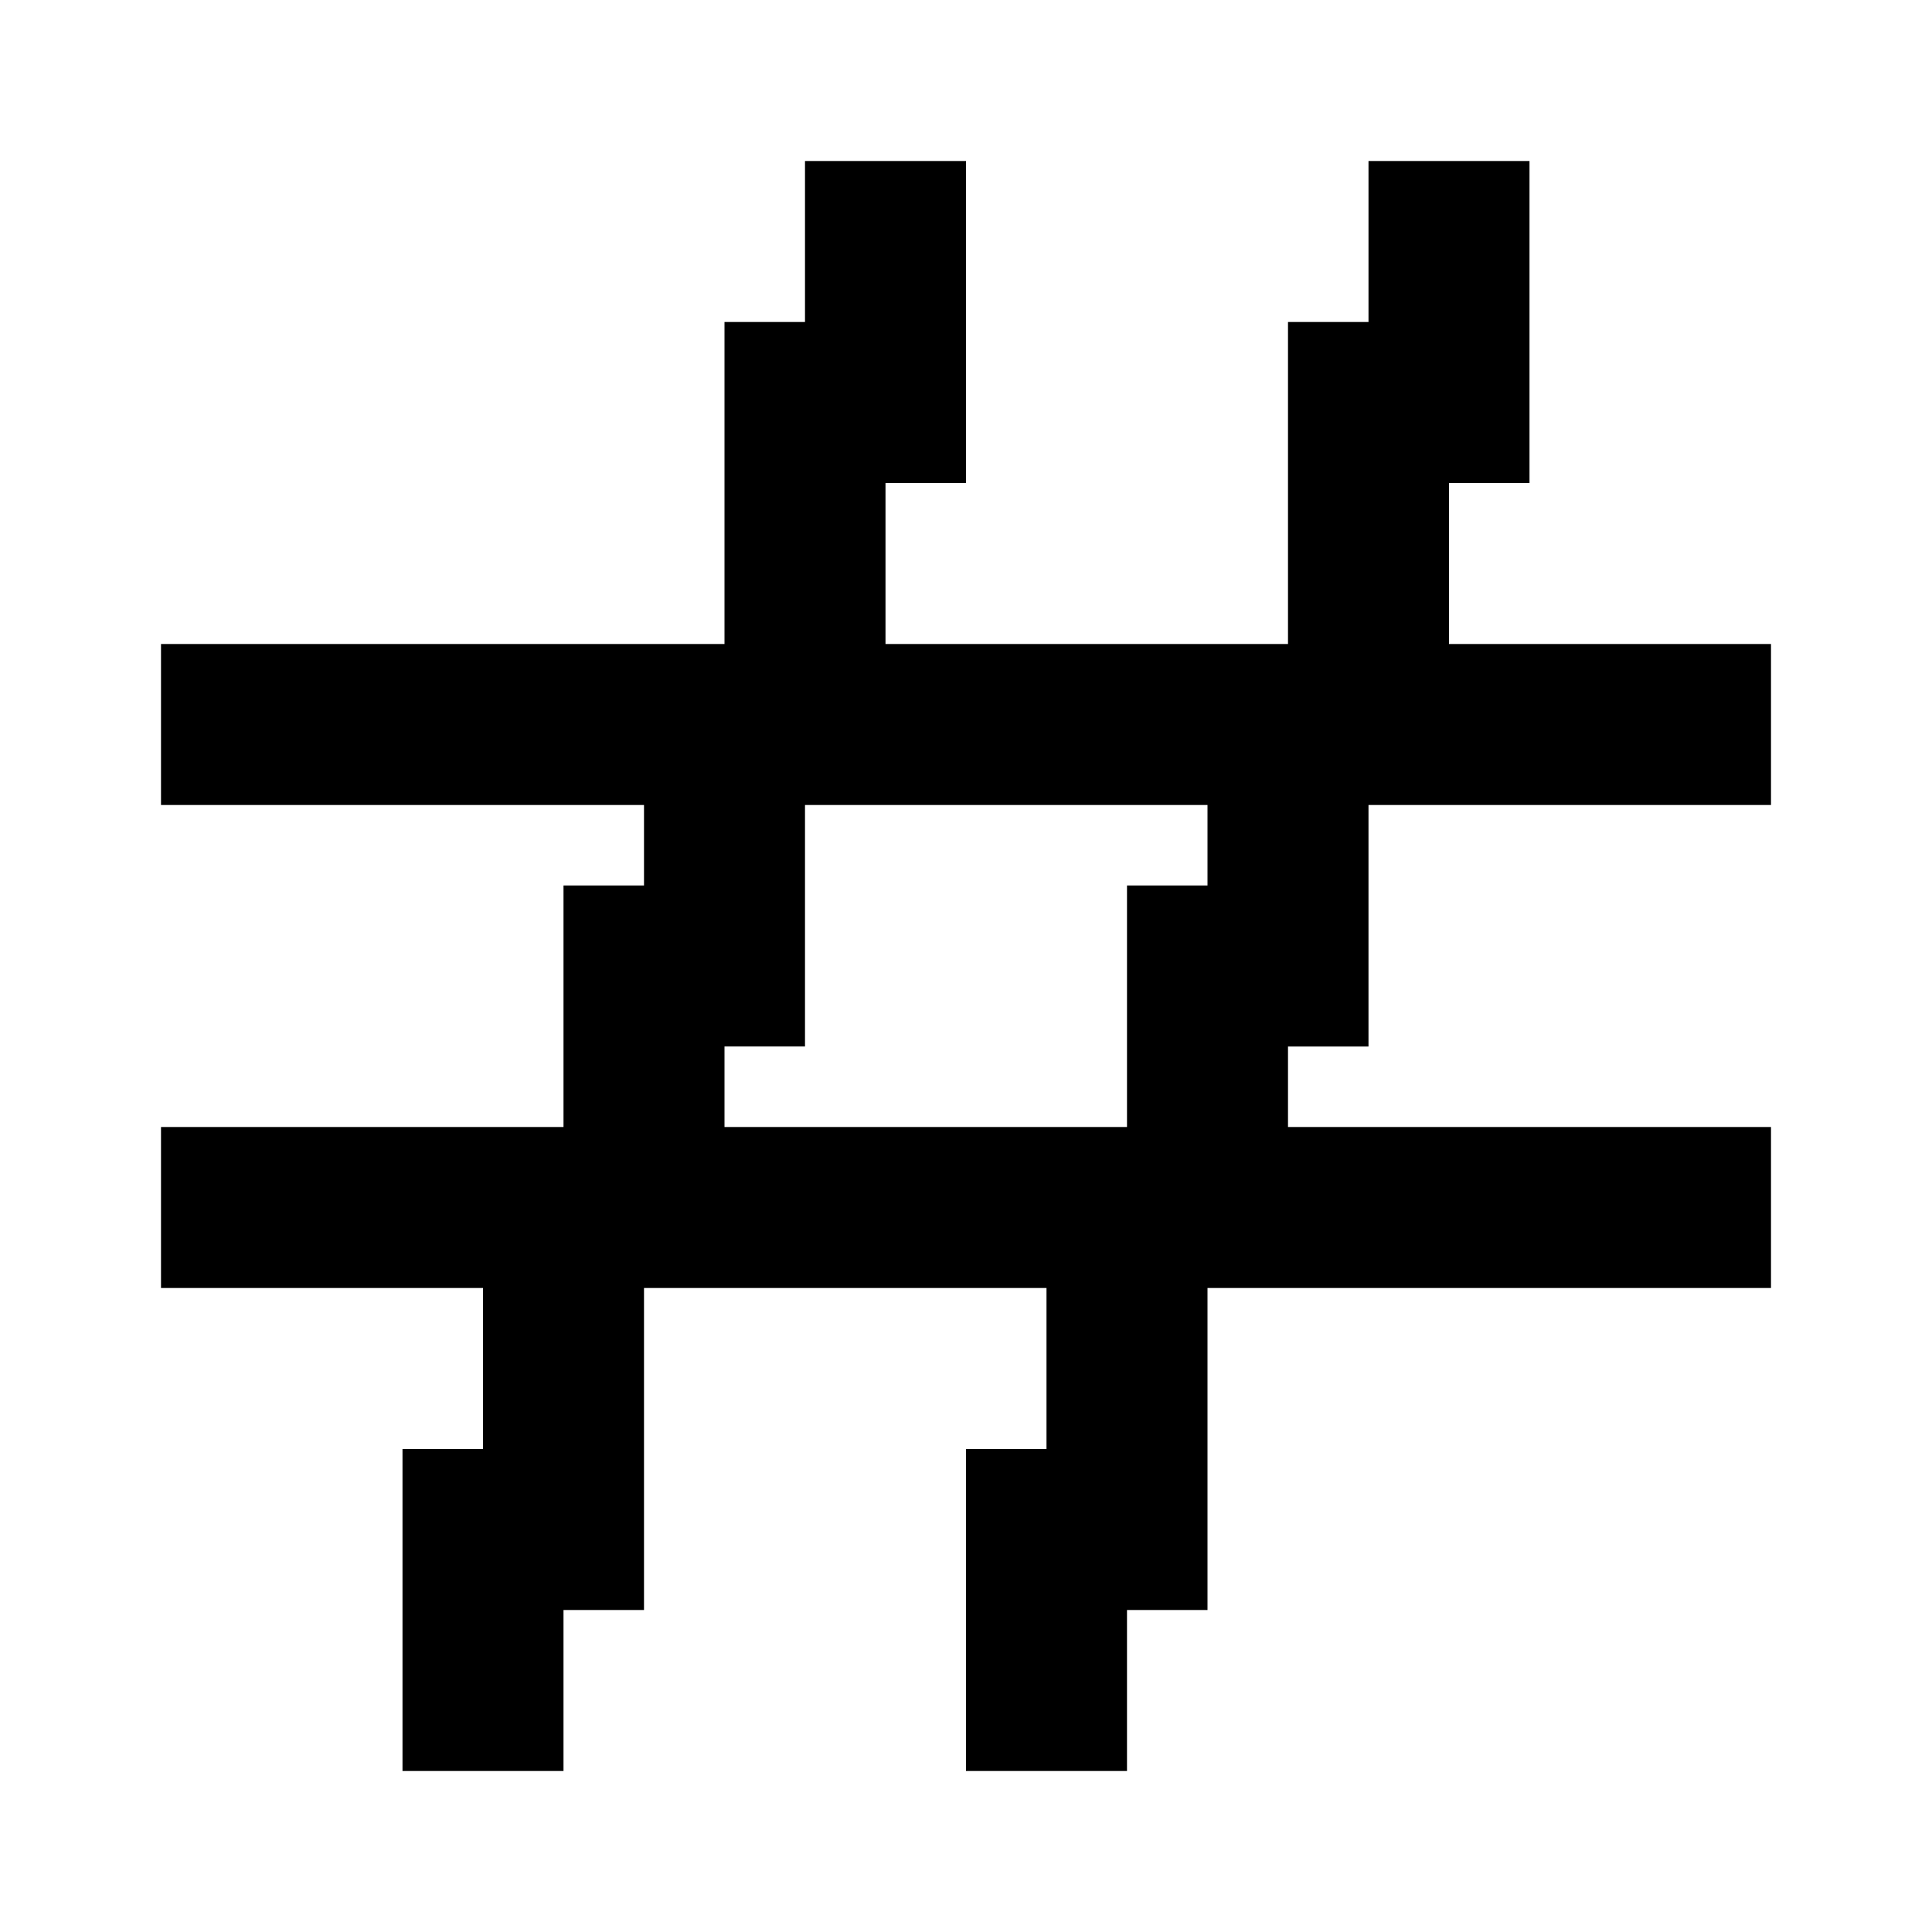 <?xml version="1.0" encoding="utf-8"?>


<svg fill="#000000" height="800px" width="800px" version="1.1" id="Layer_1" xmlns="http://www.w3.org/2000/svg" xmlns:xlink="http://www.w3.org/1999/xlink" 
	 viewBox="0 0 24 24" xml:space="preserve">
<path d="M18,8V6h1V2h-2v2h-1v4h-5V6h1V2h-2v2H9v4H2v2h6v1H7v3H2v2h4v2H5v4h2v-1v-1h1v-4h5v1v1h-1v4h2v-2h1v-4h7v-2h-6v-1h1v-3h5V8
	H18z M15,11h-1v3H9v-1h1v-3h5V11z"/>
</svg>
